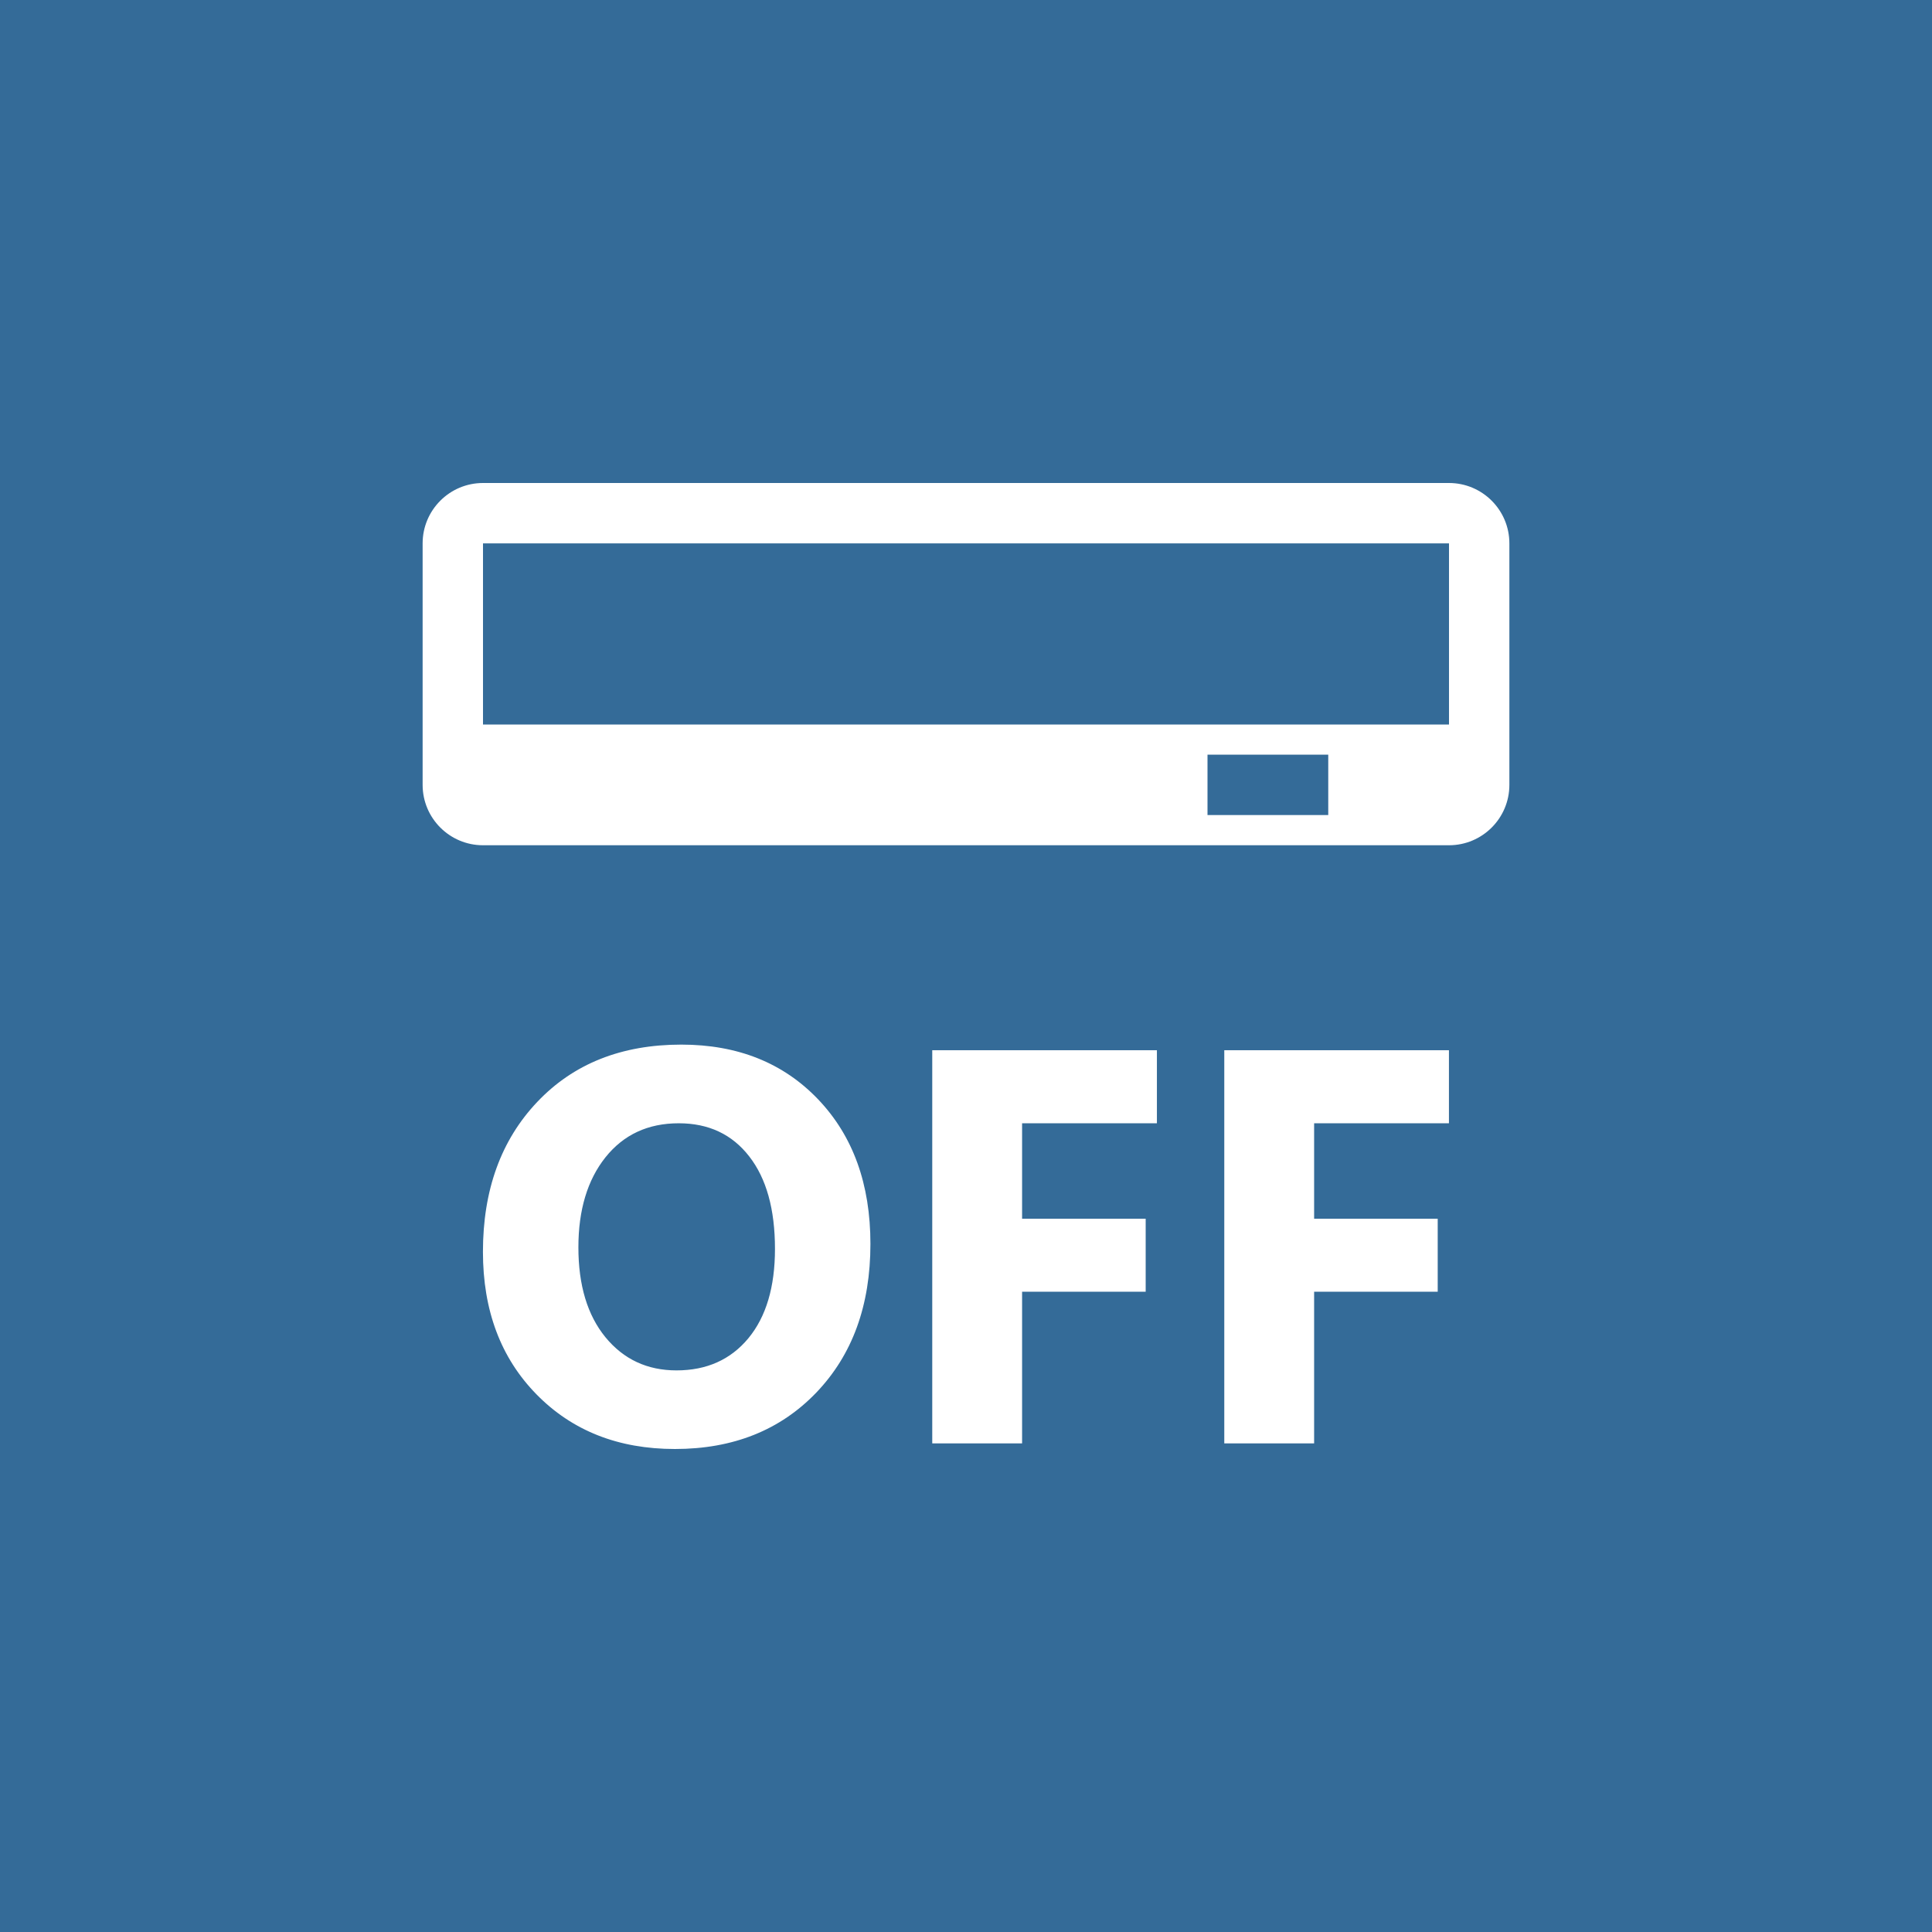 ﻿<?xml version="1.0" encoding="utf-8"?>
<!DOCTYPE svg PUBLIC "-//W3C//DTD SVG 1.1//EN" "http://www.w3.org/Graphics/SVG/1.1/DTD/svg11.dtd">
<svg xmlns="http://www.w3.org/2000/svg" xmlns:xlink="http://www.w3.org/1999/xlink" version="1.1" baseProfile="full" width="32" height="32" viewBox="0 0 32.00 32.00" enable-background="new 0 0 32.00 32.00" xml:space="preserve">
  <rect x="0" y="0" width="32" height="32" fill="#346B98" fill-opacity="1" />
  <g>
		<g>
			<path fill="#FFFFFF" fill-opacity="1" stroke-width="0.2" stroke-linejoin="round" d="M 11.179,24C 10.241,24 9.477,23.698 8.886,23.095C 8.294,22.491 7.999,21.704 7.999,20.734C 7.999,19.711 8.299,18.883 8.899,18.251C 9.498,17.619 10.293,17.302 11.284,17.302C 12.219,17.302 12.975,17.605 13.552,18.21C 14.129,18.815 14.417,19.613 14.417,20.603C 14.417,21.622 14.118,22.442 13.52,23.066C 12.922,23.689 12.141,24 11.179,24 Z M 11.242,18.605C 10.733,18.605 10.329,18.793 10.029,19.168C 9.73,19.543 9.58,20.041 9.58,20.66C 9.58,21.288 9.73,21.785 10.029,22.15C 10.329,22.515 10.721,22.698 11.205,22.698C 11.705,22.698 12.102,22.52 12.396,22.165C 12.689,21.81 12.836,21.317 12.836,20.686C 12.836,20.029 12.694,19.518 12.409,19.153C 12.125,18.787 11.736,18.605 11.242,18.605 Z " />
			<path fill="#FFFFFF" fill-opacity="1" stroke-width="0.2" stroke-linejoin="round" d="M 19.162,18.605L 16.929,18.605L 16.929,20.186L 18.976,20.186L 18.976,21.395L 16.929,21.395L 16.929,23.907L 15.441,23.907L 15.441,17.395L 19.162,17.395L 19.162,18.605 Z " />
			<path fill="#FFFFFF" fill-opacity="1" stroke-width="0.2" stroke-linejoin="round" d="M 23.999,18.605L 21.766,18.605L 21.766,20.186L 23.813,20.186L 23.813,21.395L 21.766,21.395L 21.766,23.907L 20.278,23.907L 20.278,17.395L 23.999,17.395L 23.999,18.605 Z " />
		</g>
		<path fill="#FFFFFF" fill-opacity="1" stroke-width="0.2" stroke-linejoin="round" d="M 8,14C 7.448,14 7,13.552 7,13L 7,9C 7,8.448 7.448,8 8,8L 24,8C 24.552,8 25,8.448 25,9L 25,13C 25,13.552 24.552,14 24,14L 8,14 Z M 8,9L 8,12L 24,12L 24,9L 8,9 Z M 20,12.5L 20,13.5L 22,13.5L 22,12.5L 20,12.5 Z " />
	</g>
</svg>